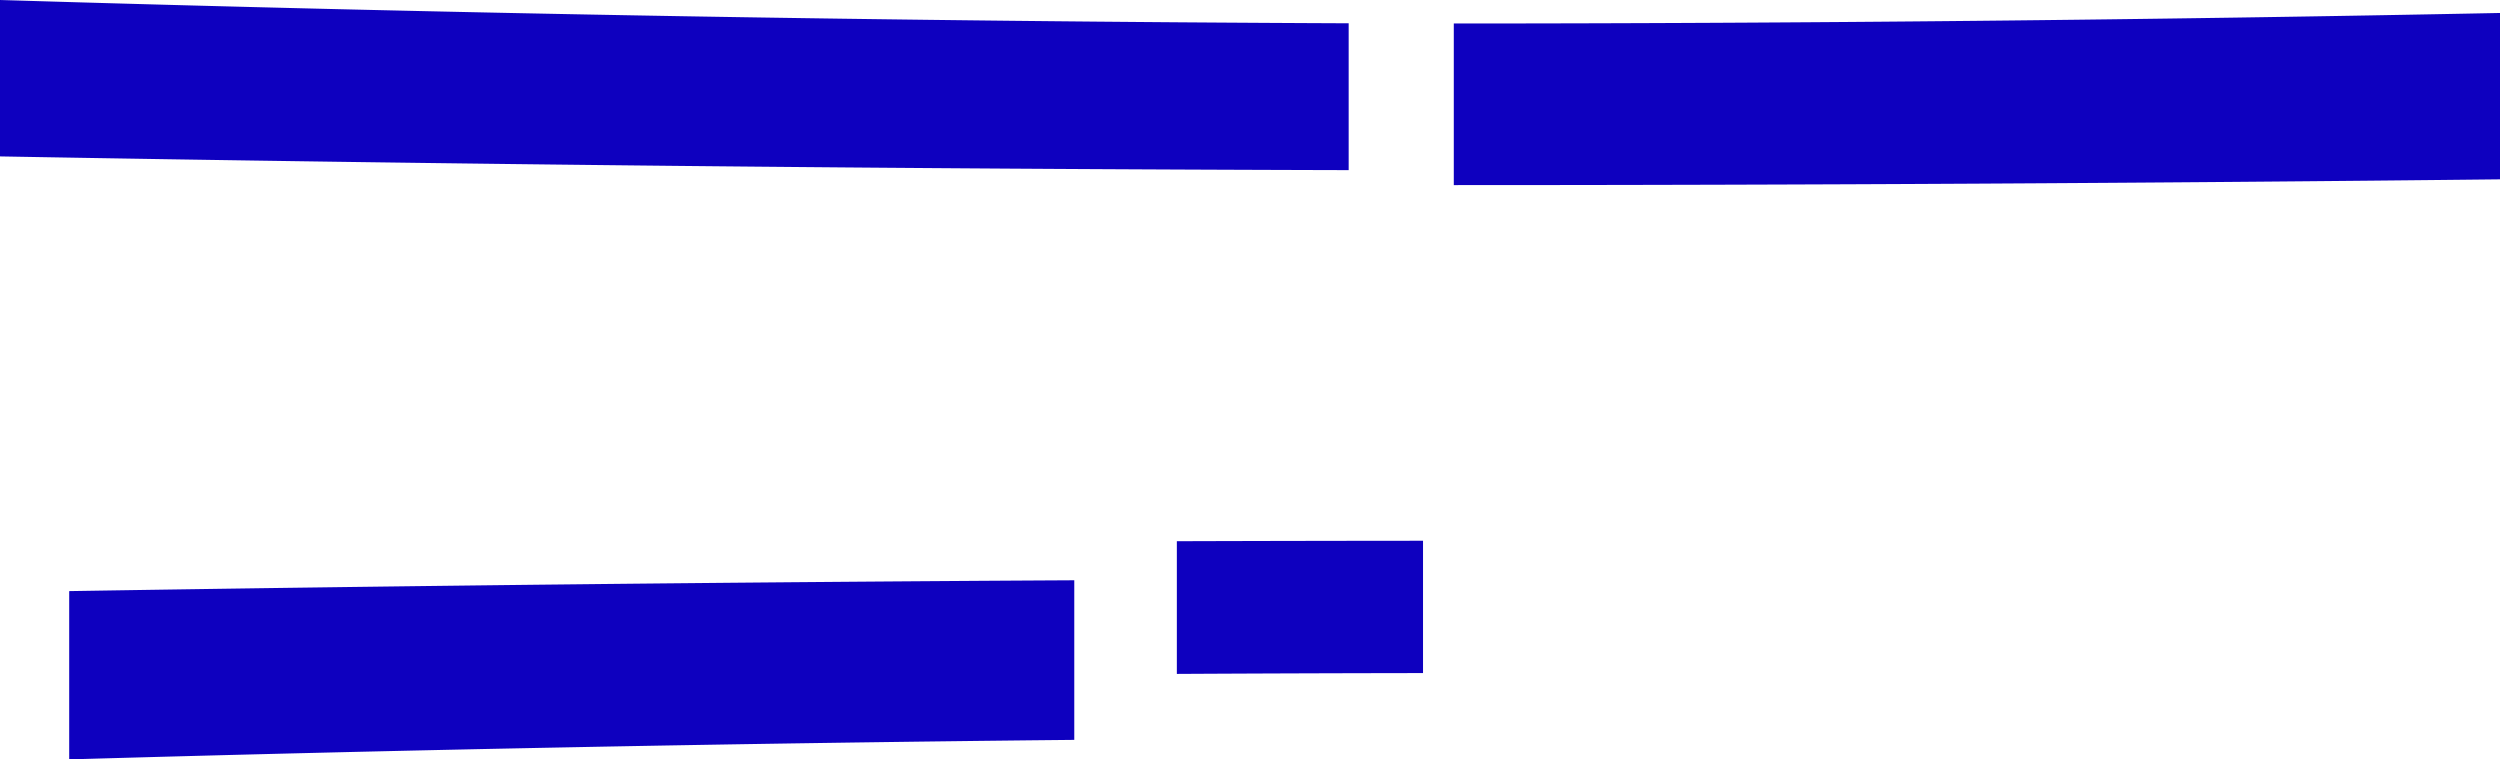 <svg xmlns="http://www.w3.org/2000/svg" xml:space="preserve" width="325.01" height="98.723"><path fill="#0E00BF" d="M175.332 22.118C116.883 21.975 58.44 21.375 0 20.334V0a6668 6668 0 0 0 175.332 3.028zM139.66 96.186A6900 6900 0 0 0 8.996 98.724V76.847q65.328-1.052 130.664-1.409zM325.01 23.315q-68.003.747-136.011.749V3.055c45.343-.008 90.677-.46 136.011-1.368zM184.999 87.503q-16.002.021-32.004.108V70.36q16.002-.048 32.004-.06z"/></svg>